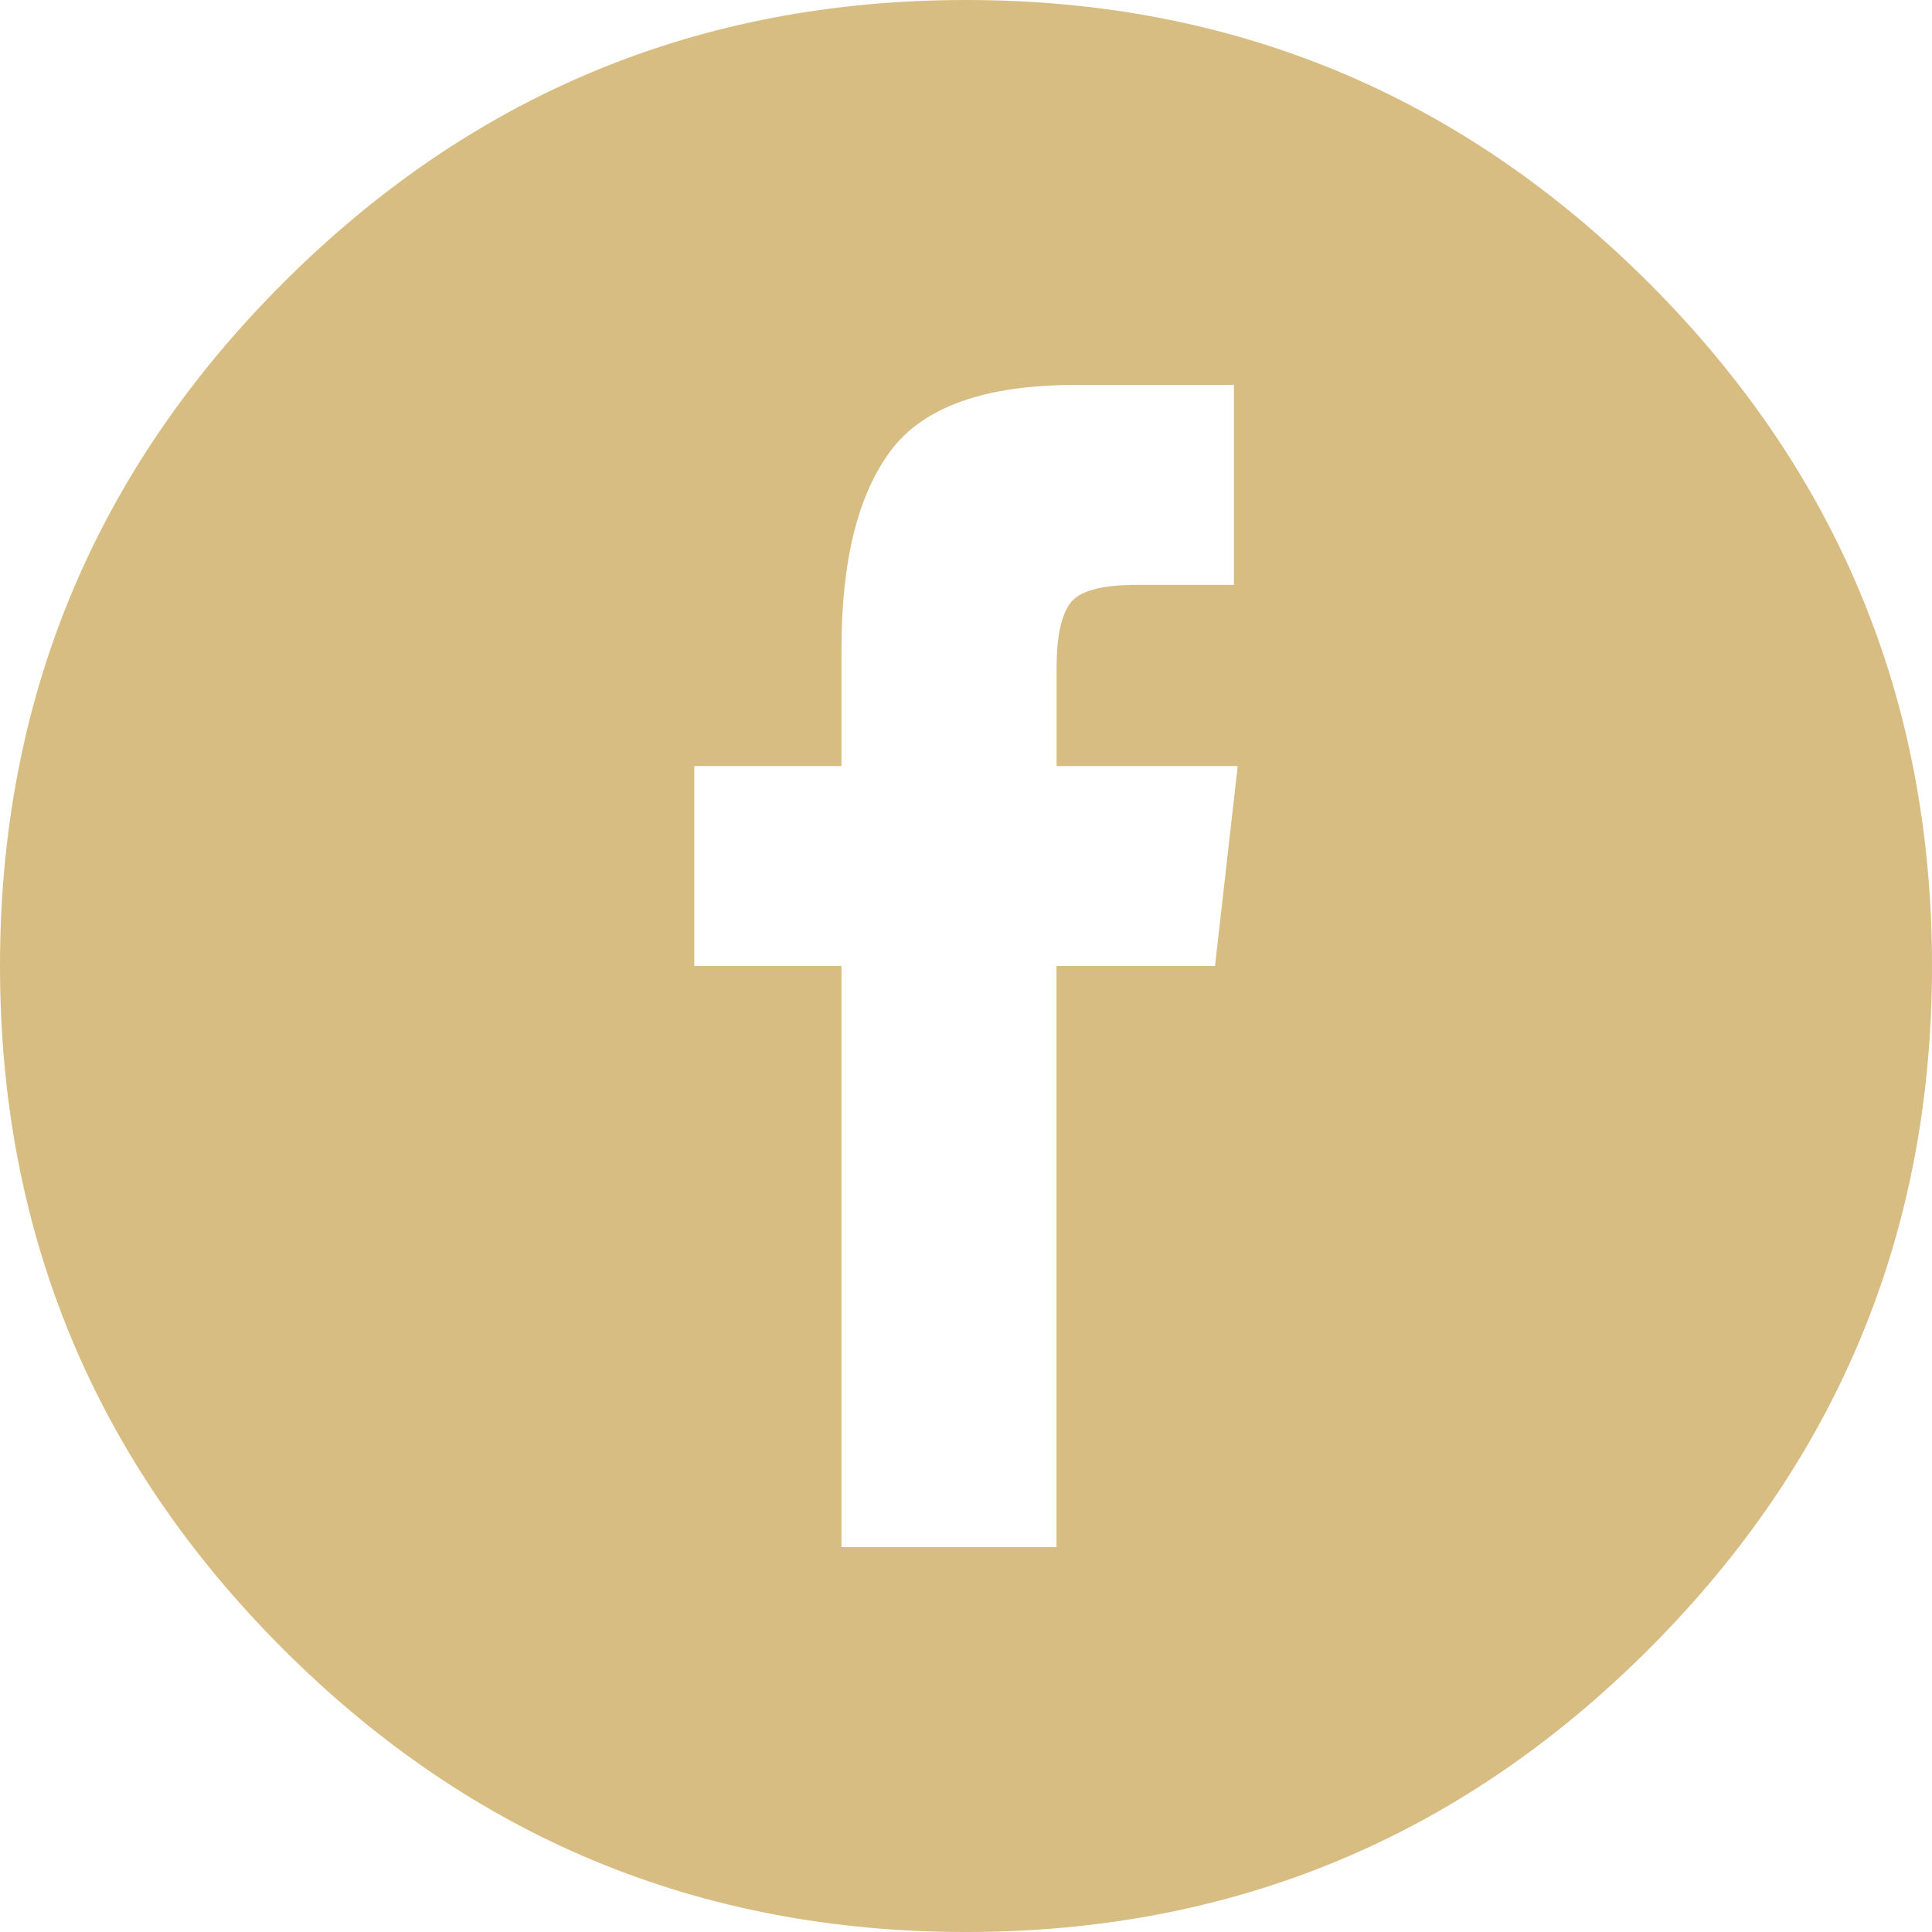 <svg height="28" viewBox="0 0 28 28" width="28" xmlns="http://www.w3.org/2000/svg"><path d="m14 0c-3.865 0-7.164 1.367-9.898 4.102-2.734 2.734-4.102 6.034-4.102 9.898s1.367 7.164 4.102 9.898c2.734 2.734 6.034 4.102 9.898 4.102s7.164-1.367 9.898-4.102c2.734-2.734 4.102-6.034 4.102-9.898s-1.367-7.164-4.102-9.898-6.034-4.102-9.898-4.102zm3.609 14h-2.297v8.422h-3.117v-8.422h-2.133v-2.898h2.133v-1.695c0-1.276.237-2.233.711-2.871.474-.638 1.367-.957 2.68-.957h2.297v2.898h-1.422c-.51 0-.829.091-.957.273-.128.182-.191.492-.191.93v1.422h2.625z" fill="#d8bd82" fill-rule="evenodd"/></svg>